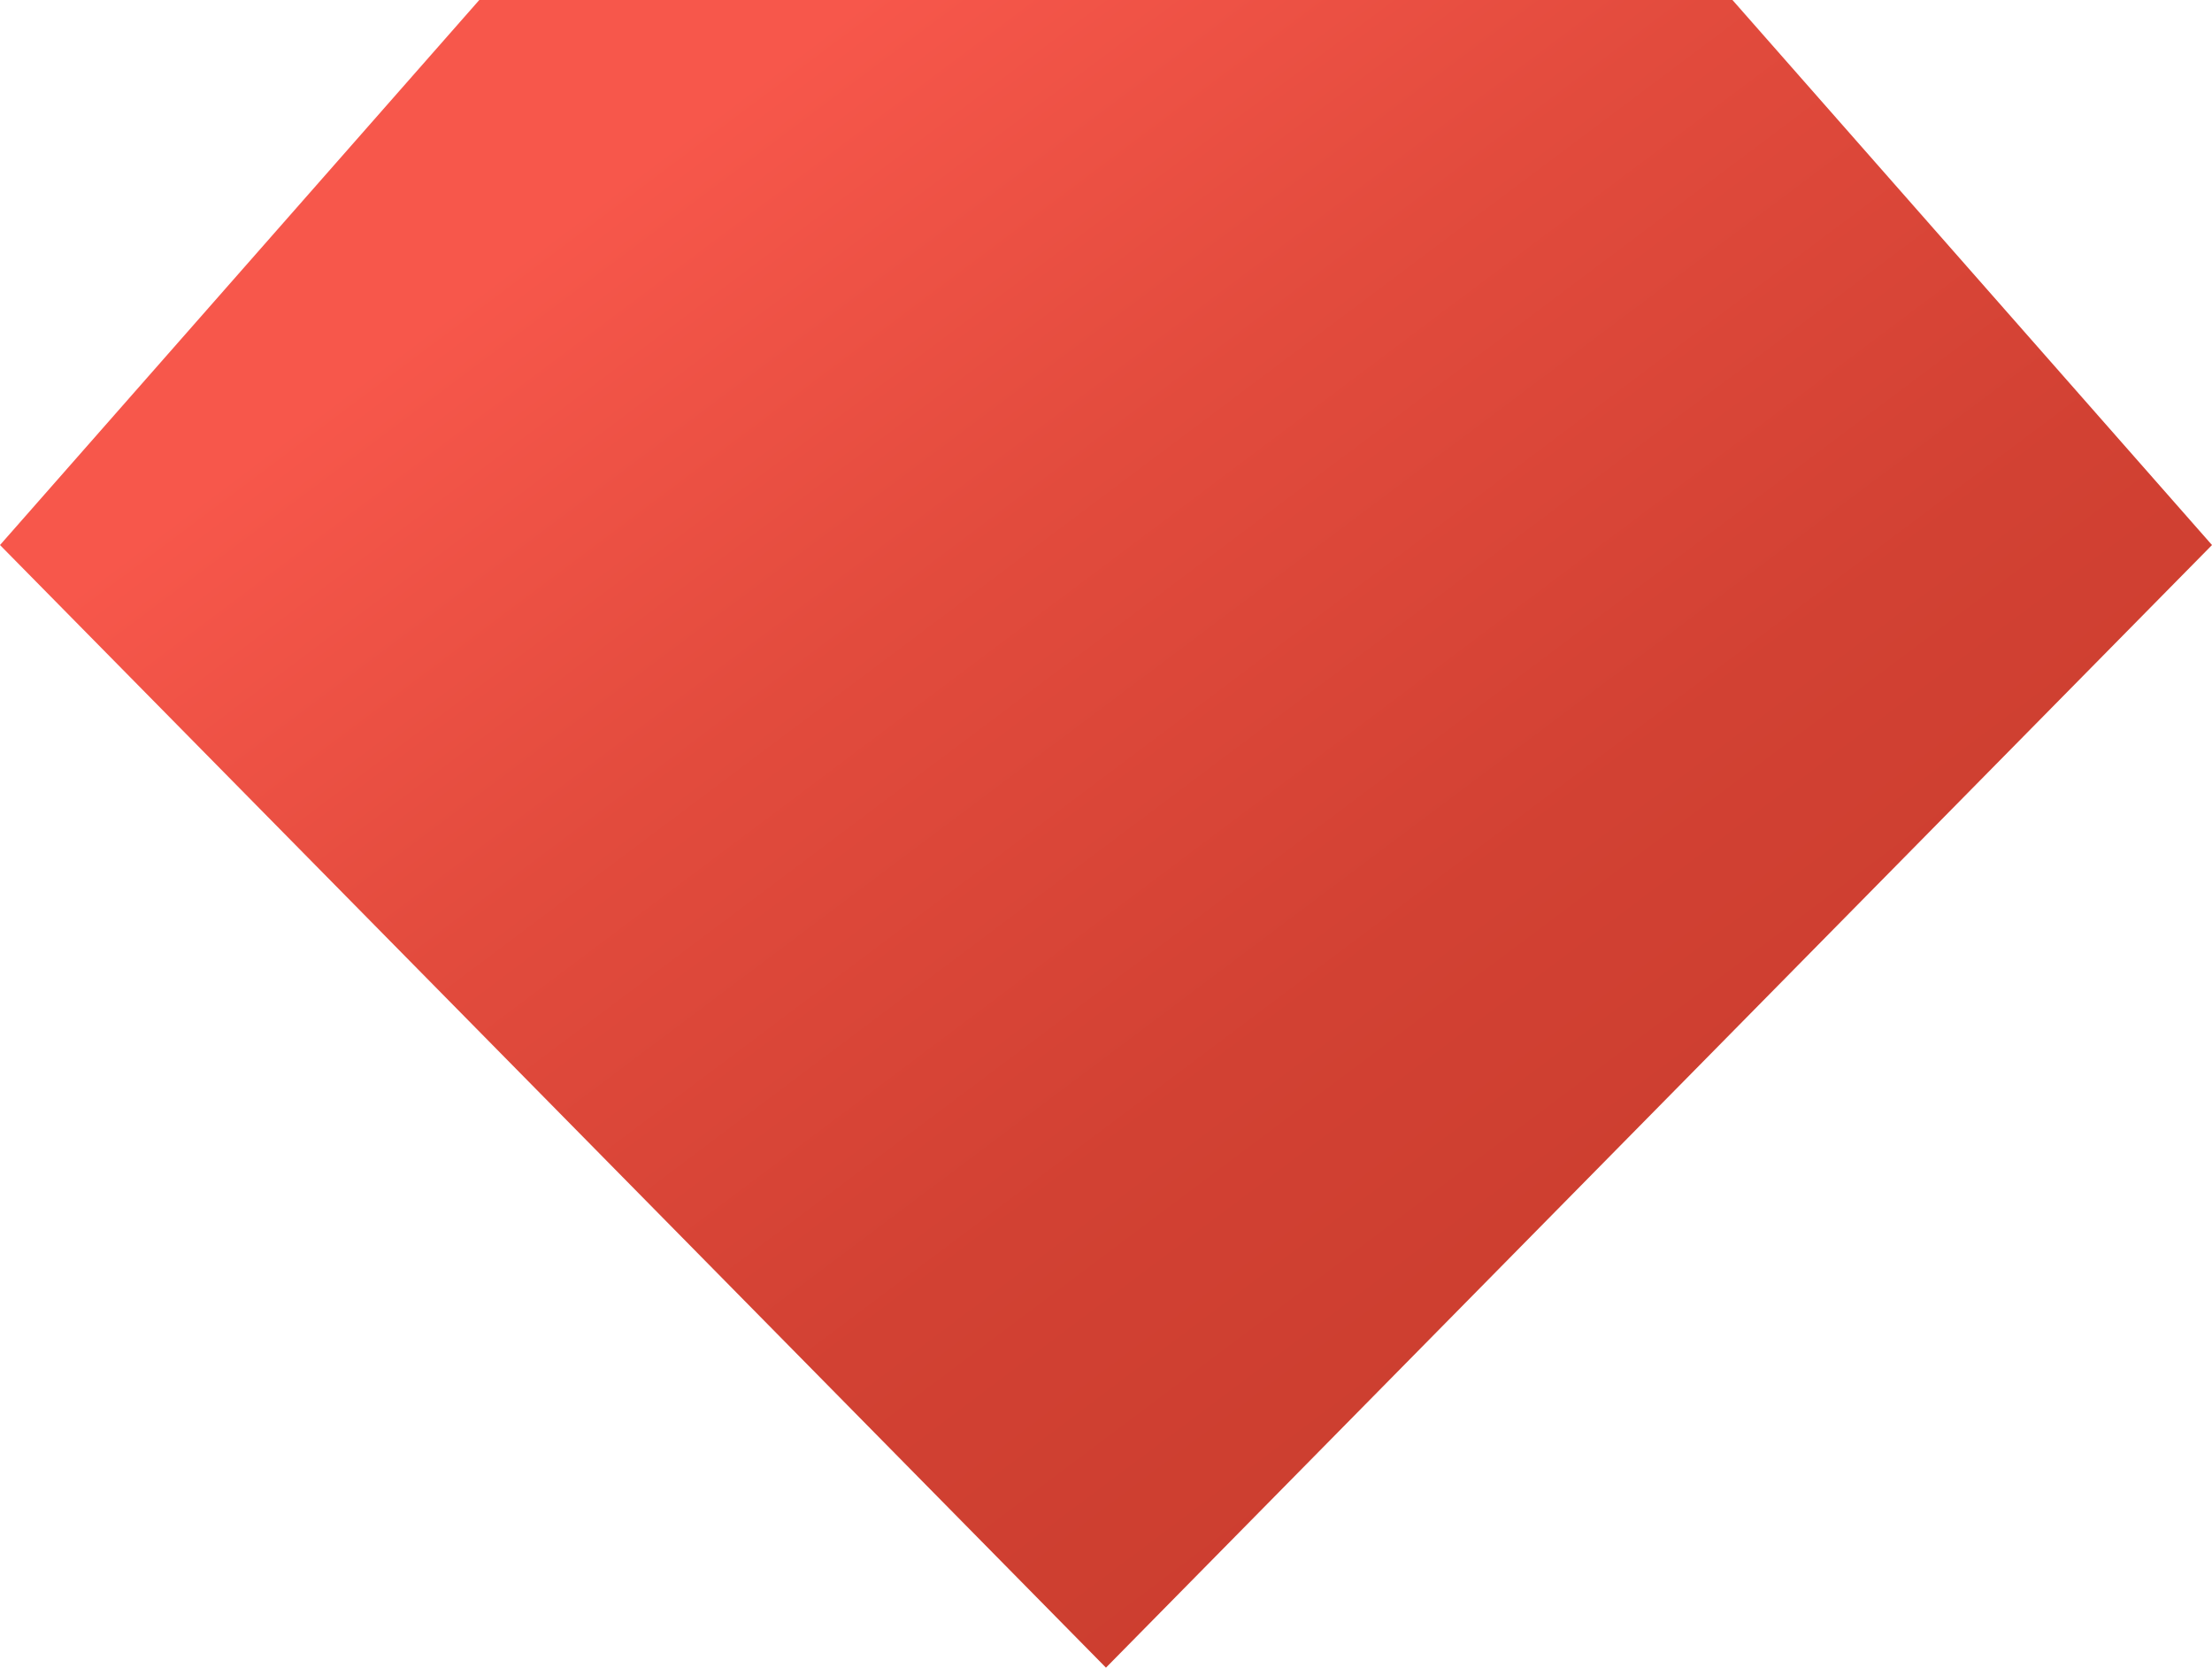 <svg xmlns="http://www.w3.org/2000/svg" xmlns:xlink="http://www.w3.org/1999/xlink" viewBox="0 0 268.65 202.52"><defs><style>.cls-1{fill:url(#linear-gradient);}</style><linearGradient id="linear-gradient" x1="91.62" y1="9.24" x2="202.44" y2="157.01" gradientUnits="userSpaceOnUse"><stop offset="0" stop-color="#f7574b"></stop><stop offset="0.34" stop-color="#e24b3d"></stop><stop offset="0.71" stop-color="#d24133"></stop><stop offset="1" stop-color="#cc3e2f"></stop></linearGradient></defs><g id="Layer_2" data-name="Layer 2"><g id="Layer_3" data-name="Layer 3"><polygon class="cls-1" points="58.21 0 0 66.19 134.32 202.52 268.65 66.19 210.41 0 58.21 0"></polygon></g></g></svg>